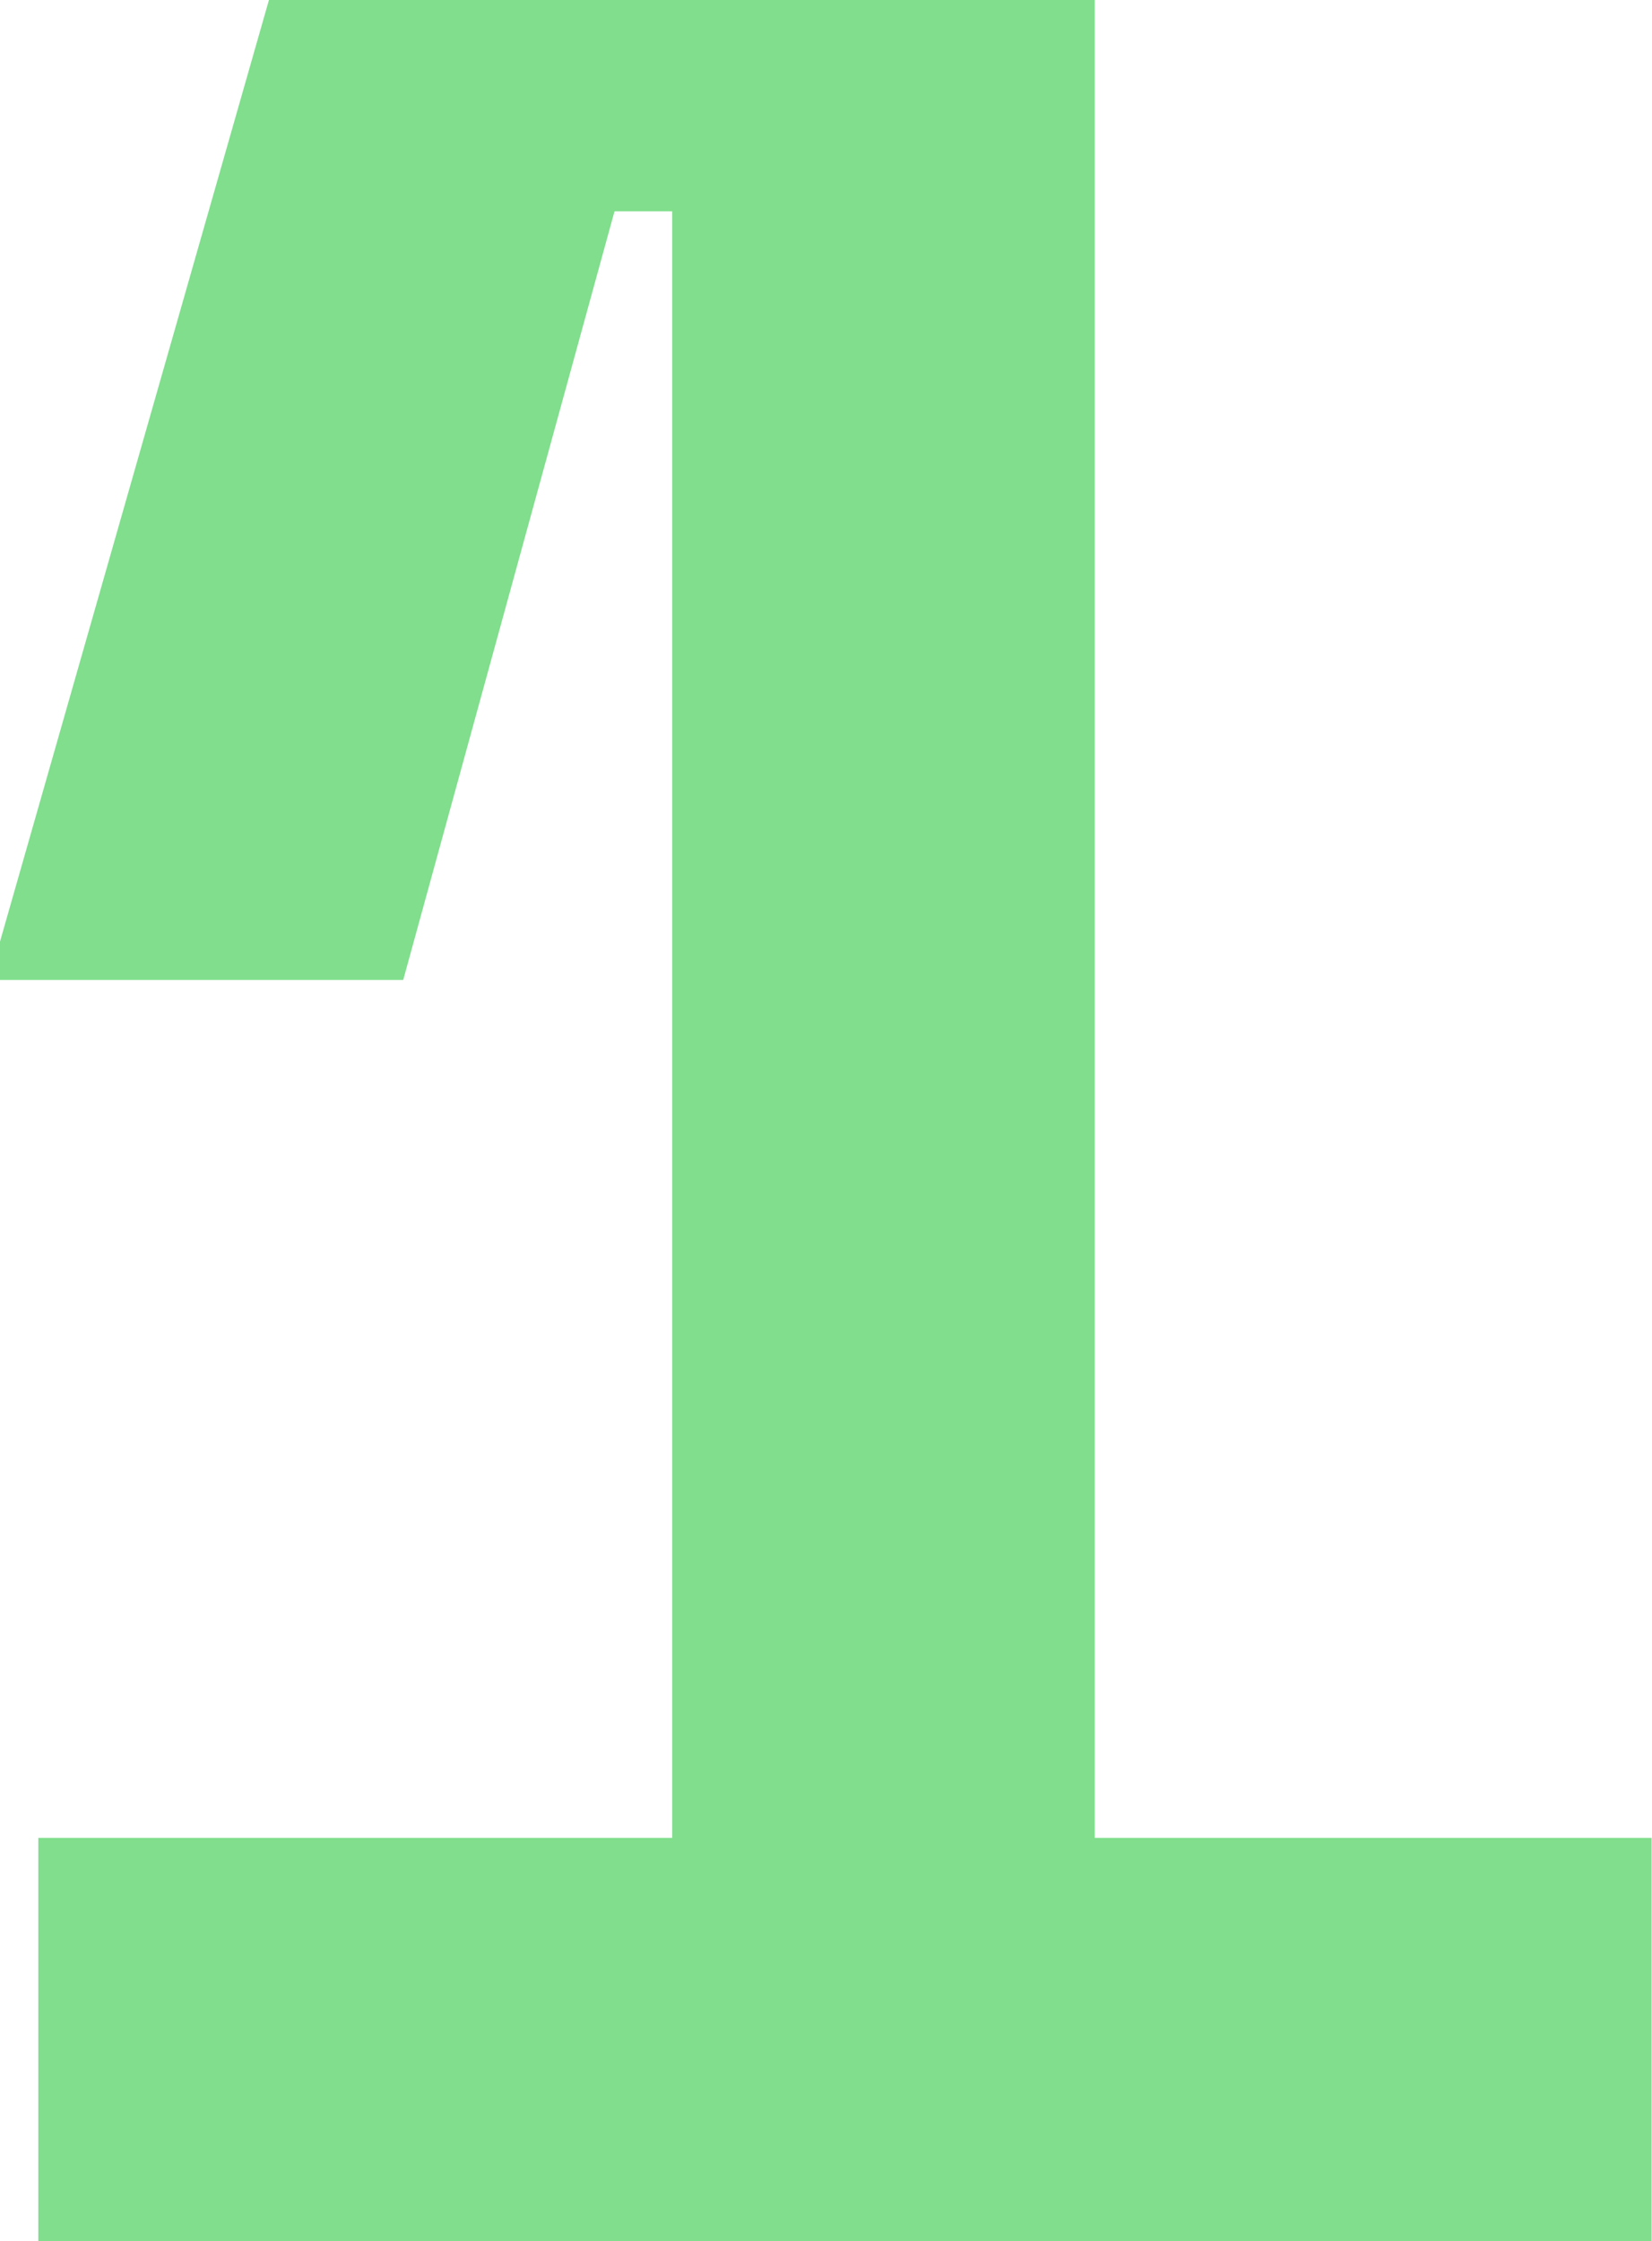 <svg xmlns="http://www.w3.org/2000/svg" id="Capa_1" data-name="Capa 1" viewBox="0 0 42.69 57.91"><defs><style>      .cls-1 {        fill: #80de8d;      }    </style></defs><path class="cls-1" d="m17.37,47.49V5.46h-1.49l-5.46,19.86H0v-.99L6.95,0h21.34v47.49h14.39v10.42H.99v-10.42h16.38Z"></path></svg>